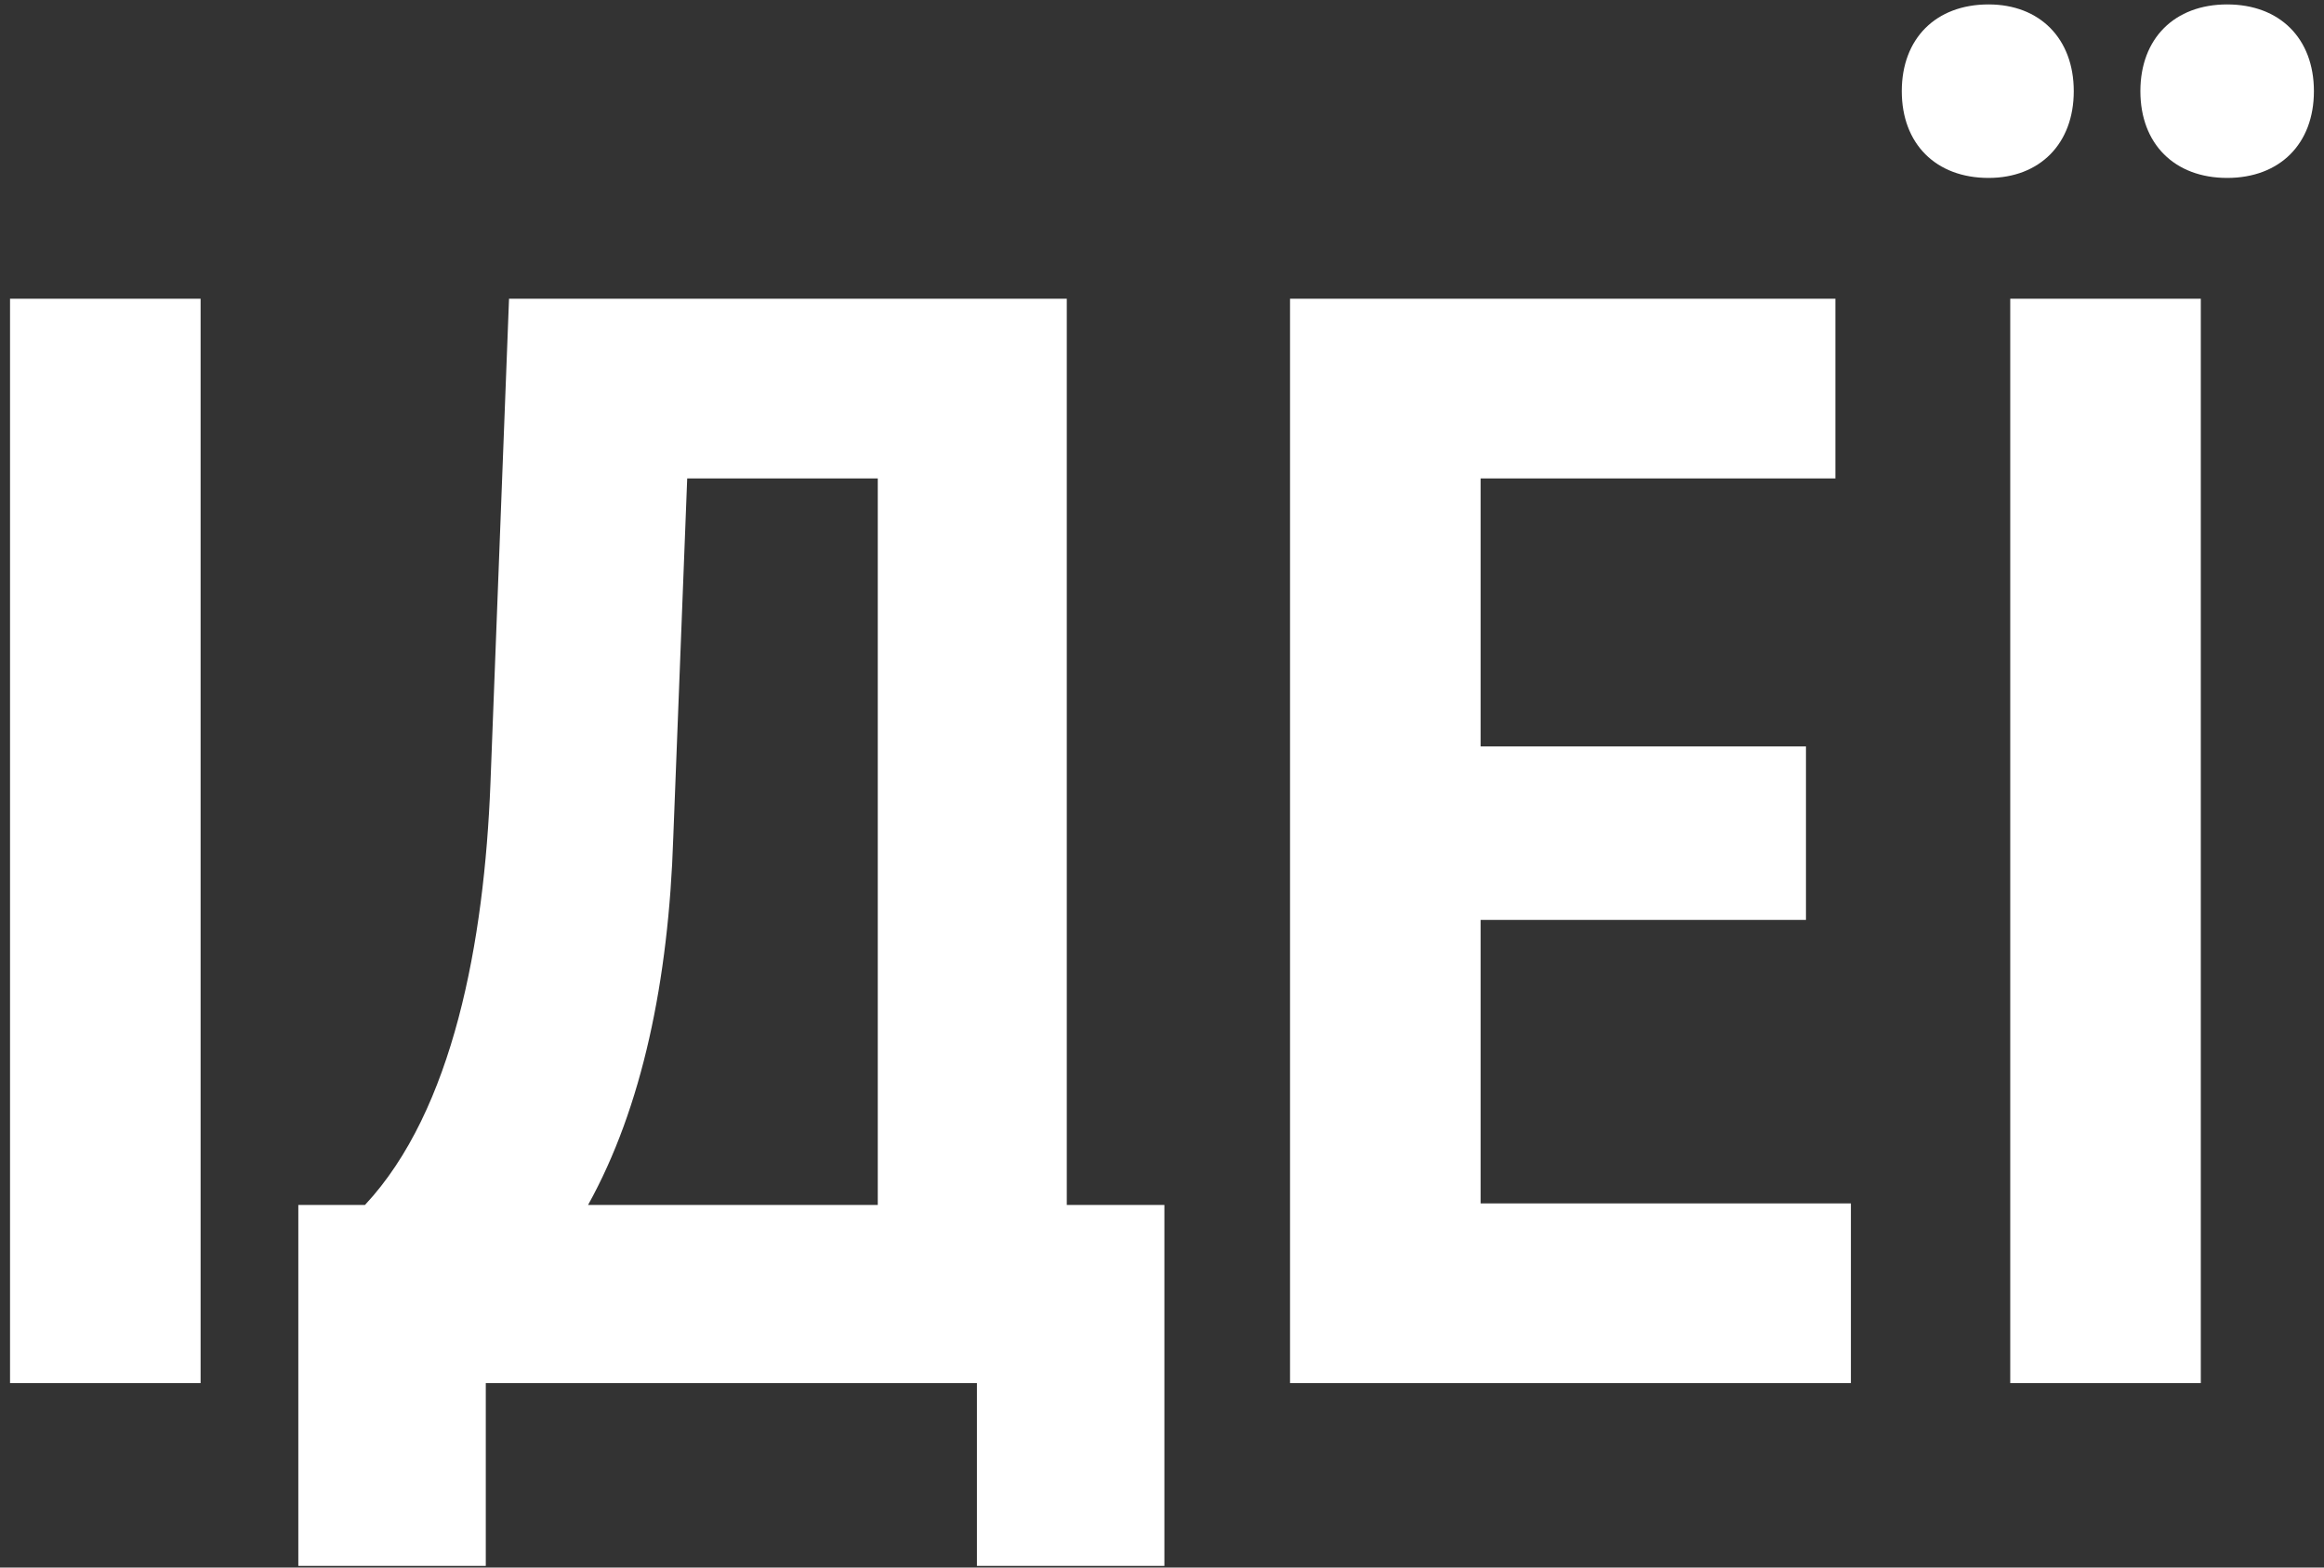 <?xml version="1.0" encoding="UTF-8"?> <svg xmlns="http://www.w3.org/2000/svg" width="126" height="85" viewBox="0 0 126 85" fill="none"><rect x="0" y="0" width="126" height="85" fill="#333333" stroke="none"/> <path d="M0.544 75H10.876V16.2H0.544V75ZM57.838 65.34V16.2H27.598L26.59 42.492C26.254 51.06 24.574 60.216 19.786 65.34H16.174V84.912H26.338V75H52.966V84.912H63.13V65.34H57.838ZM47.59 65.34H31.882C34.822 60.048 36.25 53.16 36.502 45.432L37.258 25.944H47.59V65.34ZM80.274 65.256V49.884H97.914V40.476H80.274V25.944H99.51V16.2H69.942V75H100.35V65.256H80.274ZM107.813 9.648C110.585 9.648 112.433 7.8 112.433 4.944C112.433 2.088 110.585 0.24 107.813 0.24C104.957 0.24 103.109 2.088 103.109 4.944C103.109 7.8 104.957 9.648 107.813 9.648ZM120.749 9.648C123.605 9.648 125.453 7.8 125.453 4.944C125.453 2.088 123.605 0.24 120.749 0.24C117.893 0.24 116.045 2.088 116.045 4.944C116.045 7.8 117.893 9.648 120.749 9.648ZM108.989 75H119.321V16.2H108.989V75Z" fill="white"></path> </svg> 